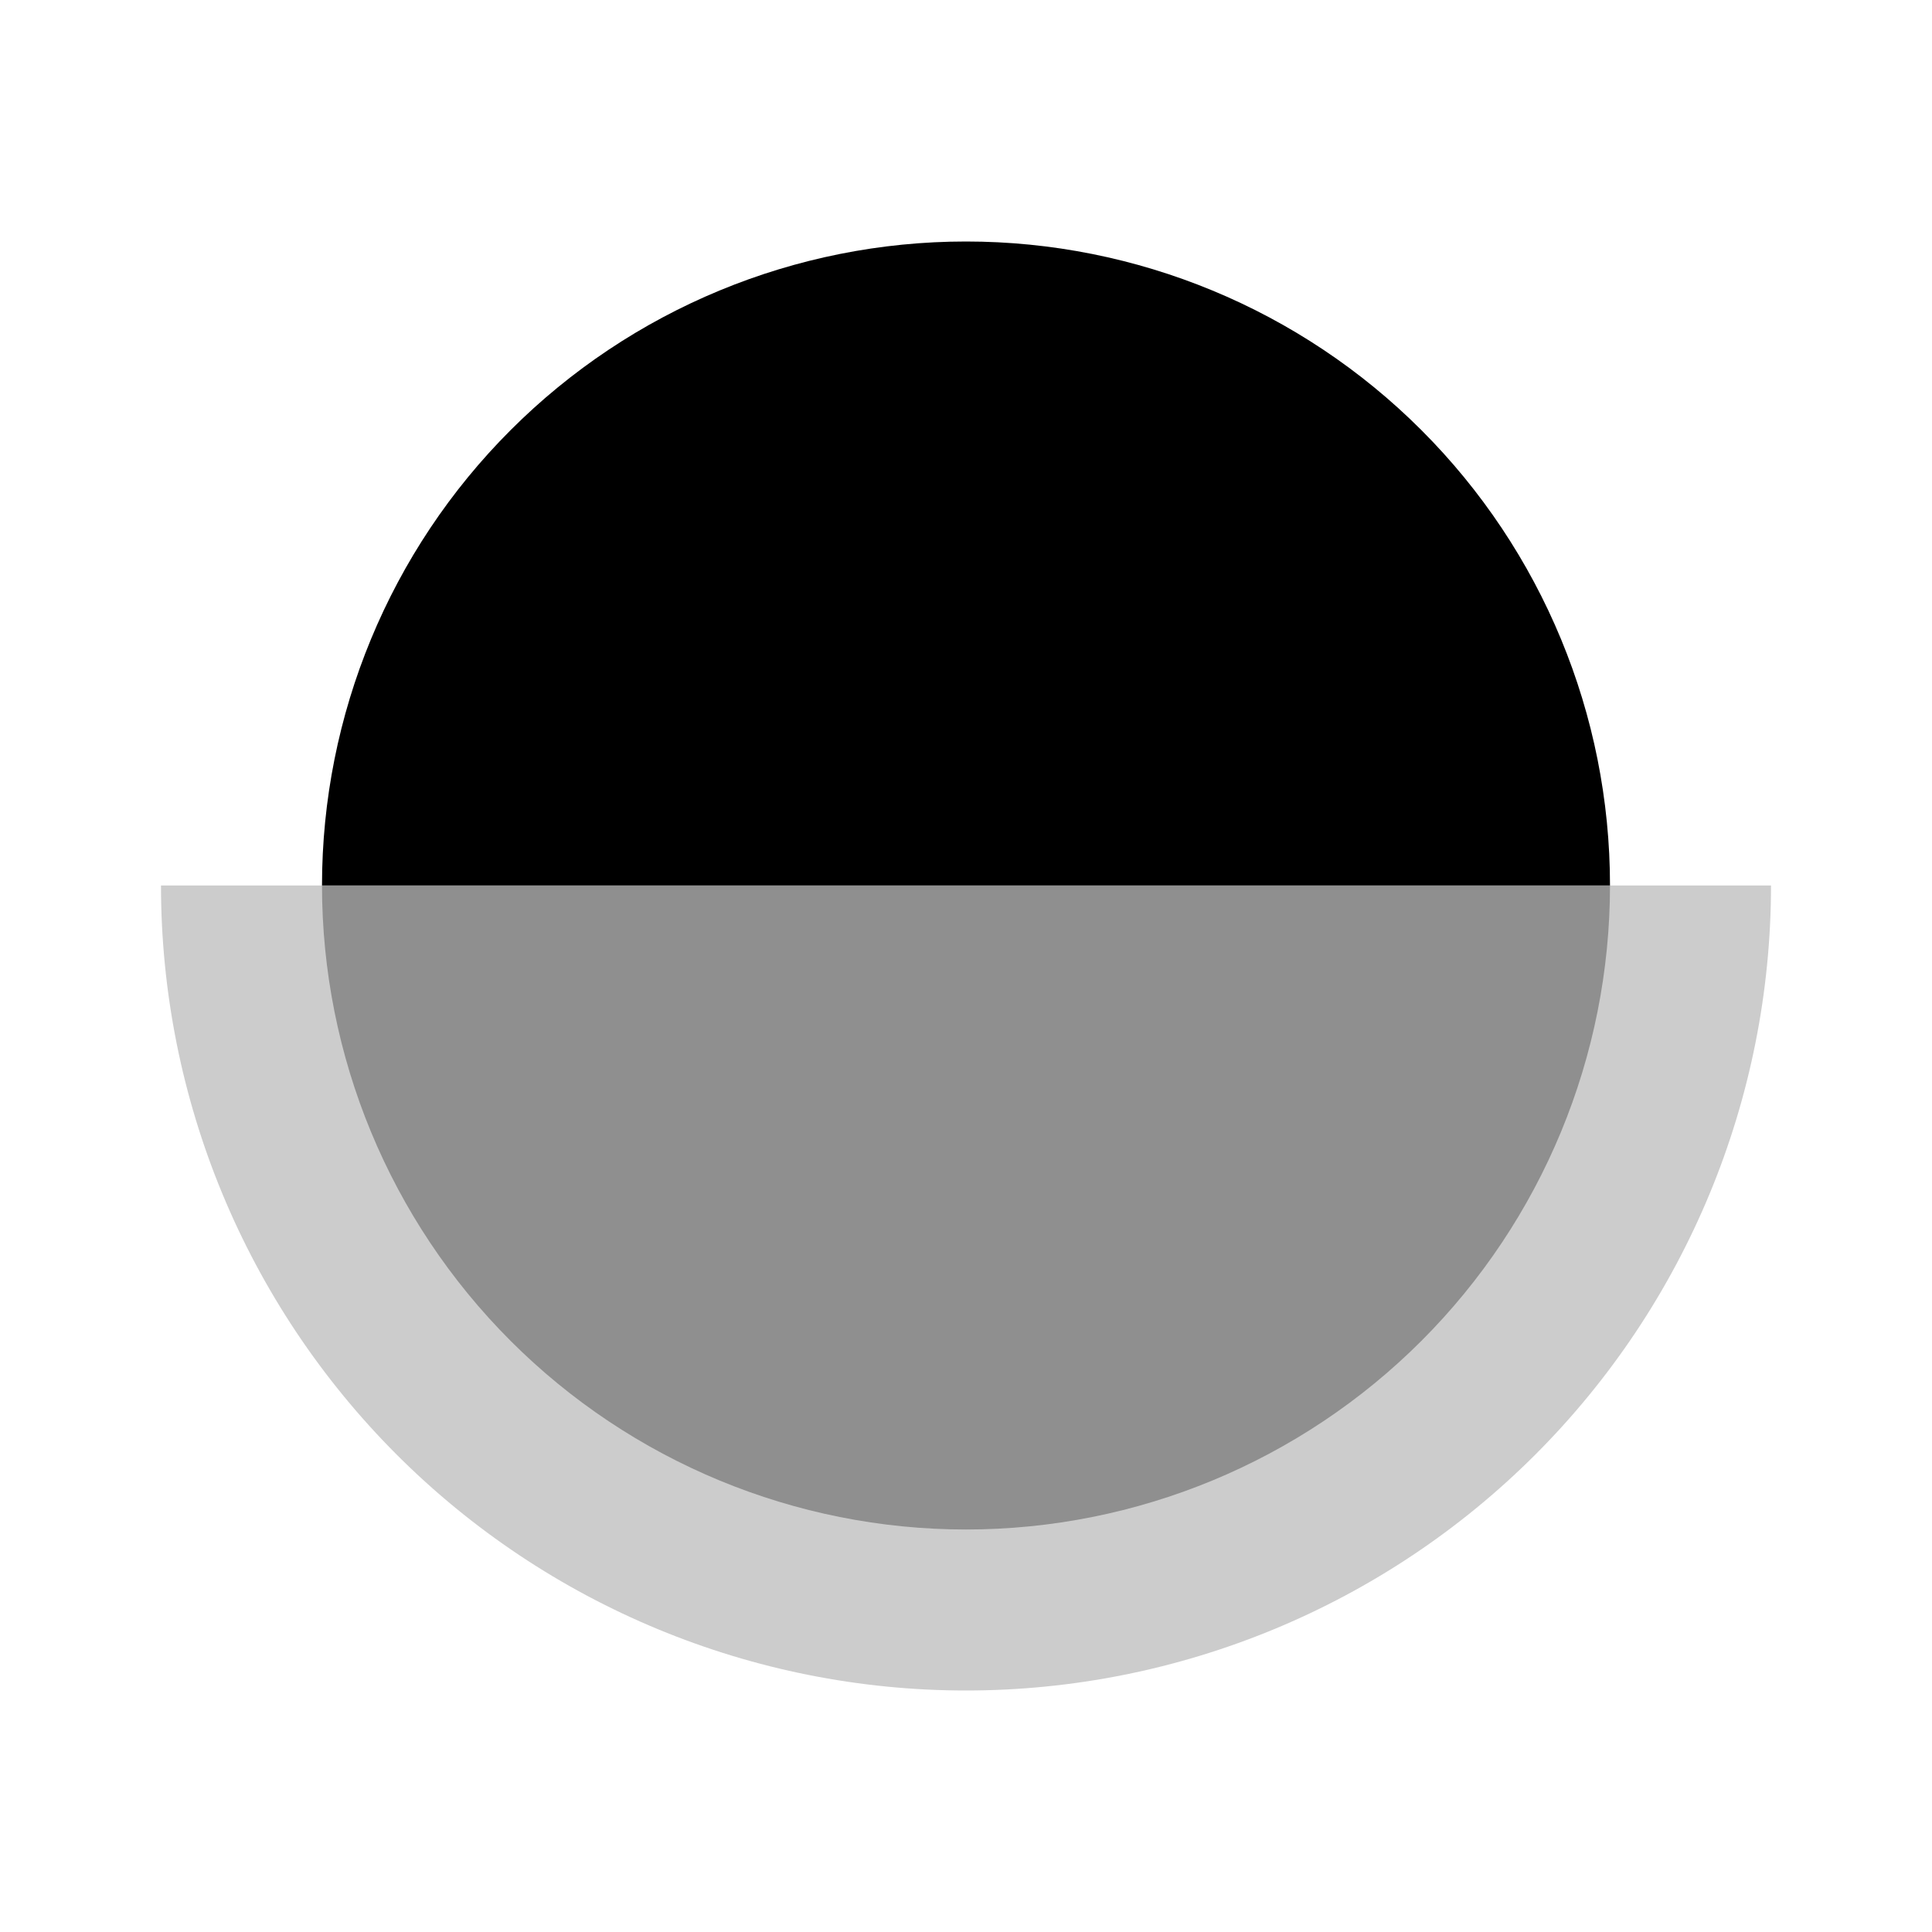 <?xml version="1.0" encoding="utf-8"?><!-- Скачано с сайта svg4.ru / Downloaded from svg4.ru -->
<svg width="800px" height="800px" viewBox="0 0 24 24" fill="none" xmlns="http://www.w3.org/2000/svg">
<path opacity="0.2" d="M22 11C22 13.652 20.946 16.196 19.071 18.071C17.196 19.946 14.652 21 12 21C9.348 21 6.804 19.946 4.929 18.071C3.054 16.196 2 13.652 2 11L22 11Z" fill="#000000"/>
<path opacity="0.3" d="M20 11C20 13.122 19.157 15.157 17.657 16.657C16.157 18.157 14.122 19 12 19C9.878 19 7.843 18.157 6.343 16.657C4.843 15.157 4 13.122 4 11L20 11Z" fill="#000000"/>
<path d="M20 11C20 8.878 19.157 6.843 17.657 5.343C16.157 3.843 14.122 3 12 3C9.878 3 7.843 3.843 6.343 5.343C4.843 6.843 4 8.878 4 11L20 11Z" fill="#000000"/>
</svg>